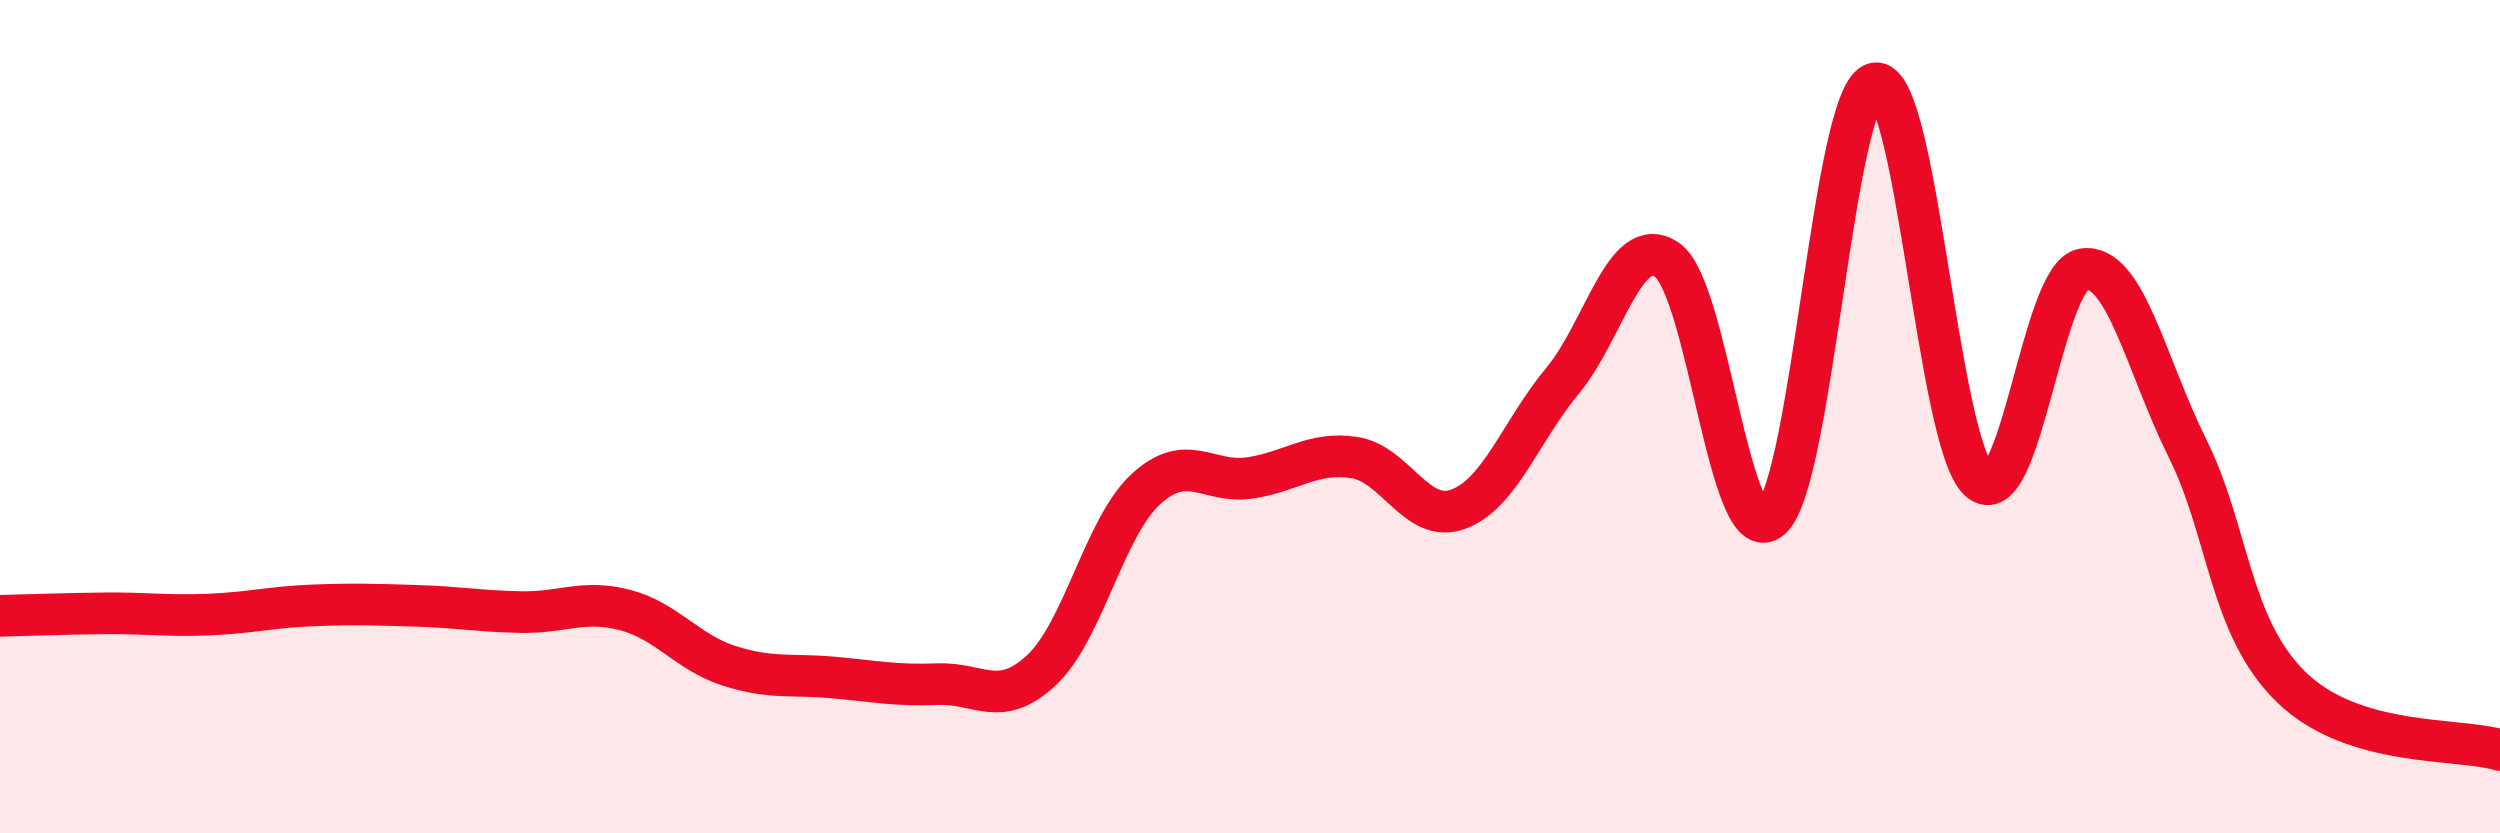
    <svg width="60" height="20" viewBox="0 0 60 20" xmlns="http://www.w3.org/2000/svg">
      <path
        d="M 0,14.78 C 0.5,14.77 1.5,14.73 2.5,14.72 C 3.5,14.71 4,14.79 5,14.75 C 6,14.71 6.5,14.57 7.5,14.53 C 8.5,14.49 9,14.51 10,14.54 C 11,14.57 11.5,14.67 12.5,14.69 C 13.5,14.71 14,14.38 15,14.64 C 16,14.9 16.5,15.66 17.5,15.98 C 18.5,16.3 19,16.17 20,16.26 C 21,16.35 21.5,16.46 22.5,16.42 C 23.5,16.38 24,17.02 25,16.08 C 26,15.14 26.5,12.66 27.5,11.74 C 28.5,10.82 29,11.62 30,11.47 C 31,11.32 31.5,10.83 32.5,10.98 C 33.5,11.13 34,12.59 35,12.22 C 36,11.85 36.5,10.34 37.5,9.14 C 38.5,7.94 39,5.57 40,6.23 C 41,6.89 41.5,13.3 42.5,12.45 C 43.5,11.6 44,2.18 45,2 C 46,1.82 46.5,10.64 47.5,11.53 C 48.5,12.42 49,6.61 50,6.46 C 51,6.31 51.5,8.75 52.5,10.76 C 53.5,12.77 53.5,15.05 55,16.5 C 56.5,17.95 59,17.7 60,18L60 20L0 20Z"
        fill="#EB0A25"
        opacity="0.1"
        stroke-linecap="round"
        stroke-linejoin="round"
      />
      <path
        d="M 0,14.78 C 0.5,14.77 1.5,14.73 2.5,14.72 C 3.5,14.71 4,14.79 5,14.75 C 6,14.71 6.5,14.57 7.5,14.53 C 8.5,14.49 9,14.51 10,14.54 C 11,14.57 11.5,14.67 12.5,14.69 C 13.5,14.71 14,14.38 15,14.64 C 16,14.9 16.5,15.66 17.5,15.98 C 18.5,16.3 19,16.17 20,16.26 C 21,16.35 21.5,16.46 22.5,16.42 C 23.5,16.38 24,17.02 25,16.08 C 26,15.14 26.5,12.66 27.5,11.74 C 28.5,10.82 29,11.62 30,11.47 C 31,11.32 31.5,10.83 32.5,10.98 C 33.5,11.13 34,12.59 35,12.22 C 36,11.85 36.5,10.34 37.5,9.14 C 38.5,7.94 39,5.57 40,6.23 C 41,6.89 41.5,13.3 42.5,12.45 C 43.5,11.6 44,2.18 45,2 C 46,1.82 46.5,10.64 47.5,11.53 C 48.5,12.42 49,6.61 50,6.46 C 51,6.31 51.5,8.75 52.5,10.76 C 53.5,12.77 53.5,15.05 55,16.5 C 56.5,17.95 59,17.7 60,18"
        stroke="#EB0A25"
        stroke-width="1"
        fill="none"
        stroke-linecap="round"
        stroke-linejoin="round"
      />
    </svg>
  